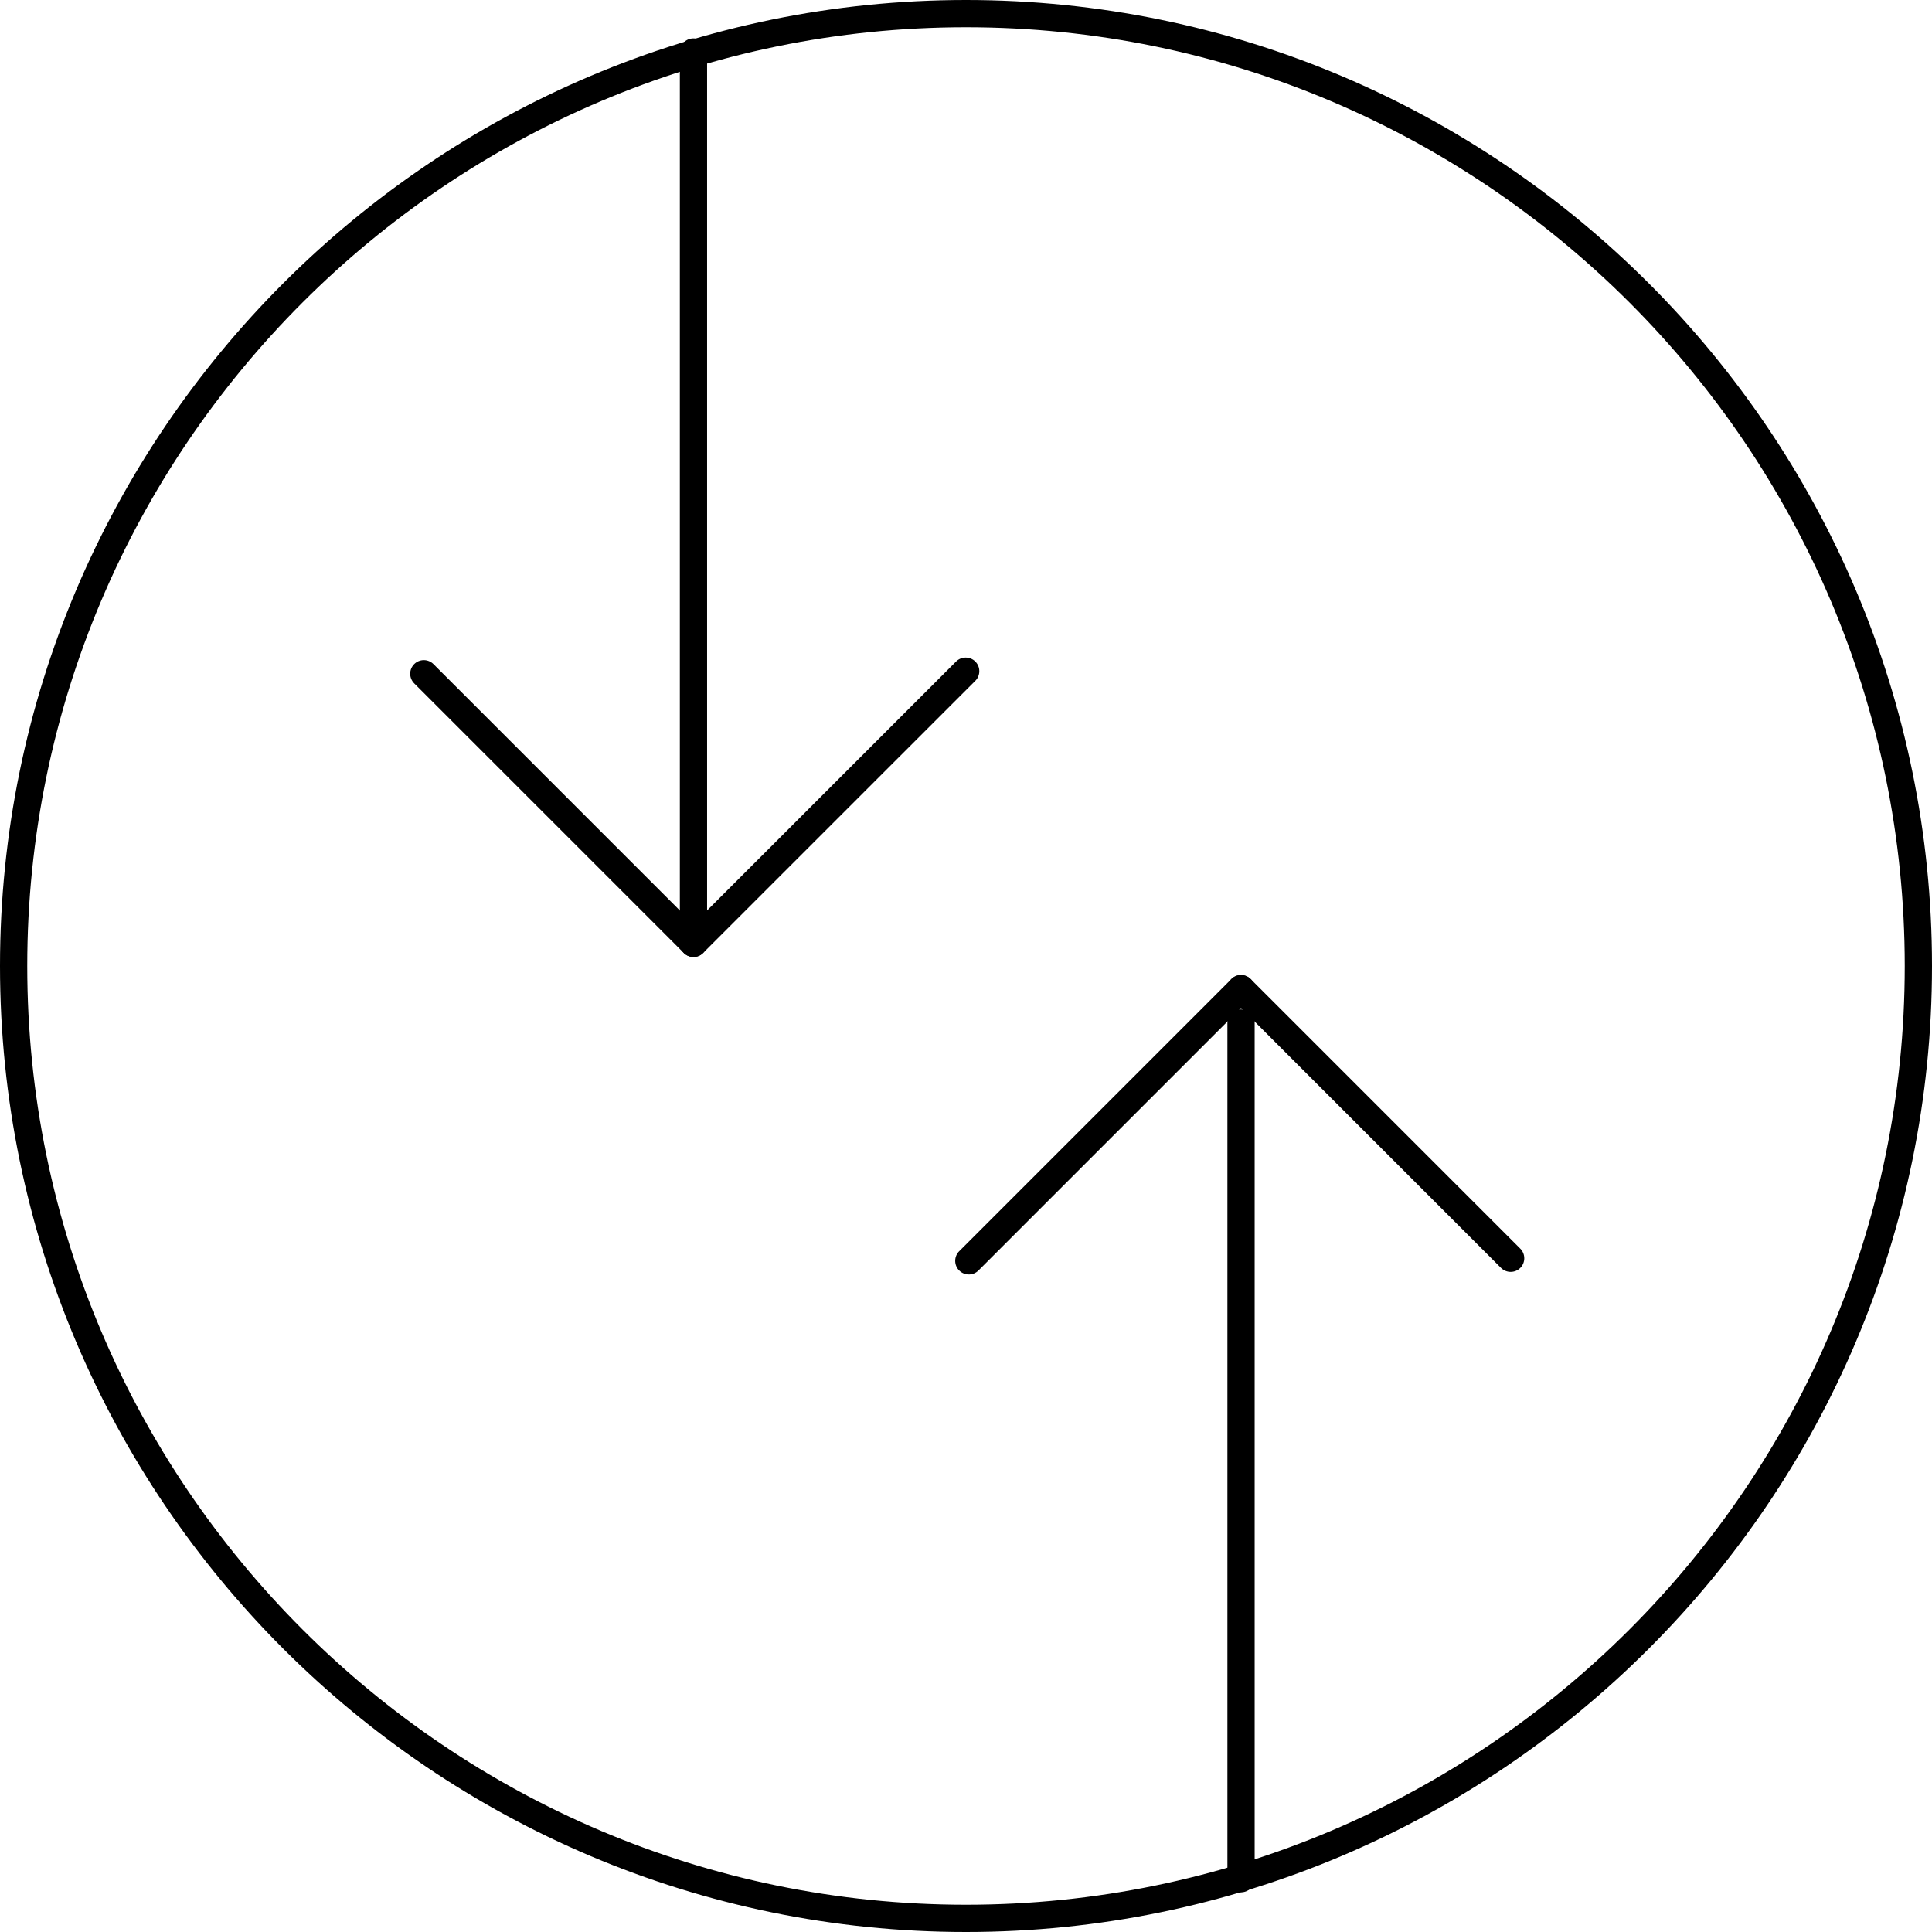 <?xml version="1.0" encoding="iso-8859-1"?>
<!-- Generator: Adobe Illustrator 19.0.0, SVG Export Plug-In . SVG Version: 6.00 Build 0)  -->
<svg version="1.1" id="Capa_1" xmlns="http://www.w3.org/2000/svg" xmlns:xlink="http://www.w3.org/1999/xlink" x="0px" y="0px"
	 viewBox="0 0 70.906 70.906" style="enable-background:new 0 0 70.906 70.906;" xml:space="preserve">
<g>
	<path d="M45.547,69.45c-0.276,0-0.5-0.224-0.5-0.5V37.546c0-0.276,0.224-0.5,0.5-0.5s0.5,0.224,0.5,0.5V68.95
		C46.047,69.227,45.823,69.45,45.547,69.45z"/>
	<path d="M55.443,46.68c-0.128,0-0.256-0.049-0.354-0.146l-9.896-9.896c-0.195-0.195-0.195-0.512,0-0.707s0.512-0.195,0.707,0
		l9.896,9.896c0.195,0.195,0.195,0.512,0,0.707C55.699,46.631,55.571,46.68,55.443,46.68z"/>
	<path d="M35.557,46.774c-0.128,0-0.256-0.049-0.354-0.146c-0.195-0.195-0.195-0.512,0-0.707l9.99-9.99
		c0.195-0.195,0.512-0.195,0.707,0s0.195,0.512,0,0.707l-9.99,9.99C35.813,46.726,35.685,46.774,35.557,46.774z"/>
	<path d="M25.451,33.962c-0.276,0-0.5-0.224-0.5-0.5V1.908c0-0.276,0.224-0.5,0.5-0.5s0.5,0.224,0.5,0.5v31.554
		C25.951,33.738,25.728,33.962,25.451,33.962z"/>
	<path d="M25.451,35.122c-0.128,0-0.256-0.049-0.354-0.146l-9.896-9.896c-0.195-0.195-0.195-0.512,0-0.707s0.512-0.195,0.707,0
		l9.896,9.896c0.195,0.195,0.195,0.512,0,0.707C25.707,35.073,25.579,35.122,25.451,35.122z"/>
	<path d="M25.451,35.122c-0.128,0-0.256-0.049-0.354-0.146c-0.195-0.195-0.195-0.512,0-0.707l9.991-9.99
		c0.195-0.195,0.512-0.195,0.707,0s0.195,0.512,0,0.707l-9.991,9.99C25.707,35.073,25.579,35.122,25.451,35.122z"/>
	<path d="M35.453,70.906C15.904,70.906,0,55.002,0,35.453S15.904,0,35.453,0s35.453,15.904,35.453,35.453
		S55.002,70.906,35.453,70.906z M35.453,1C16.456,1,1,16.456,1,35.453C1,54.45,16.456,69.906,35.453,69.906
		S69.906,54.45,69.906,35.453C69.906,16.456,54.45,1,35.453,1z"/>
</g>
<g>
</g>
<g>
</g>
<g>
</g>
<g>
</g>
<g>
</g>
<g>
</g>
<g>
</g>
<g>
</g>
<g>
</g>
<g>
</g>
<g>
</g>
<g>
</g>
<g>
</g>
<g>
</g>
<g>
</g>
</svg>
